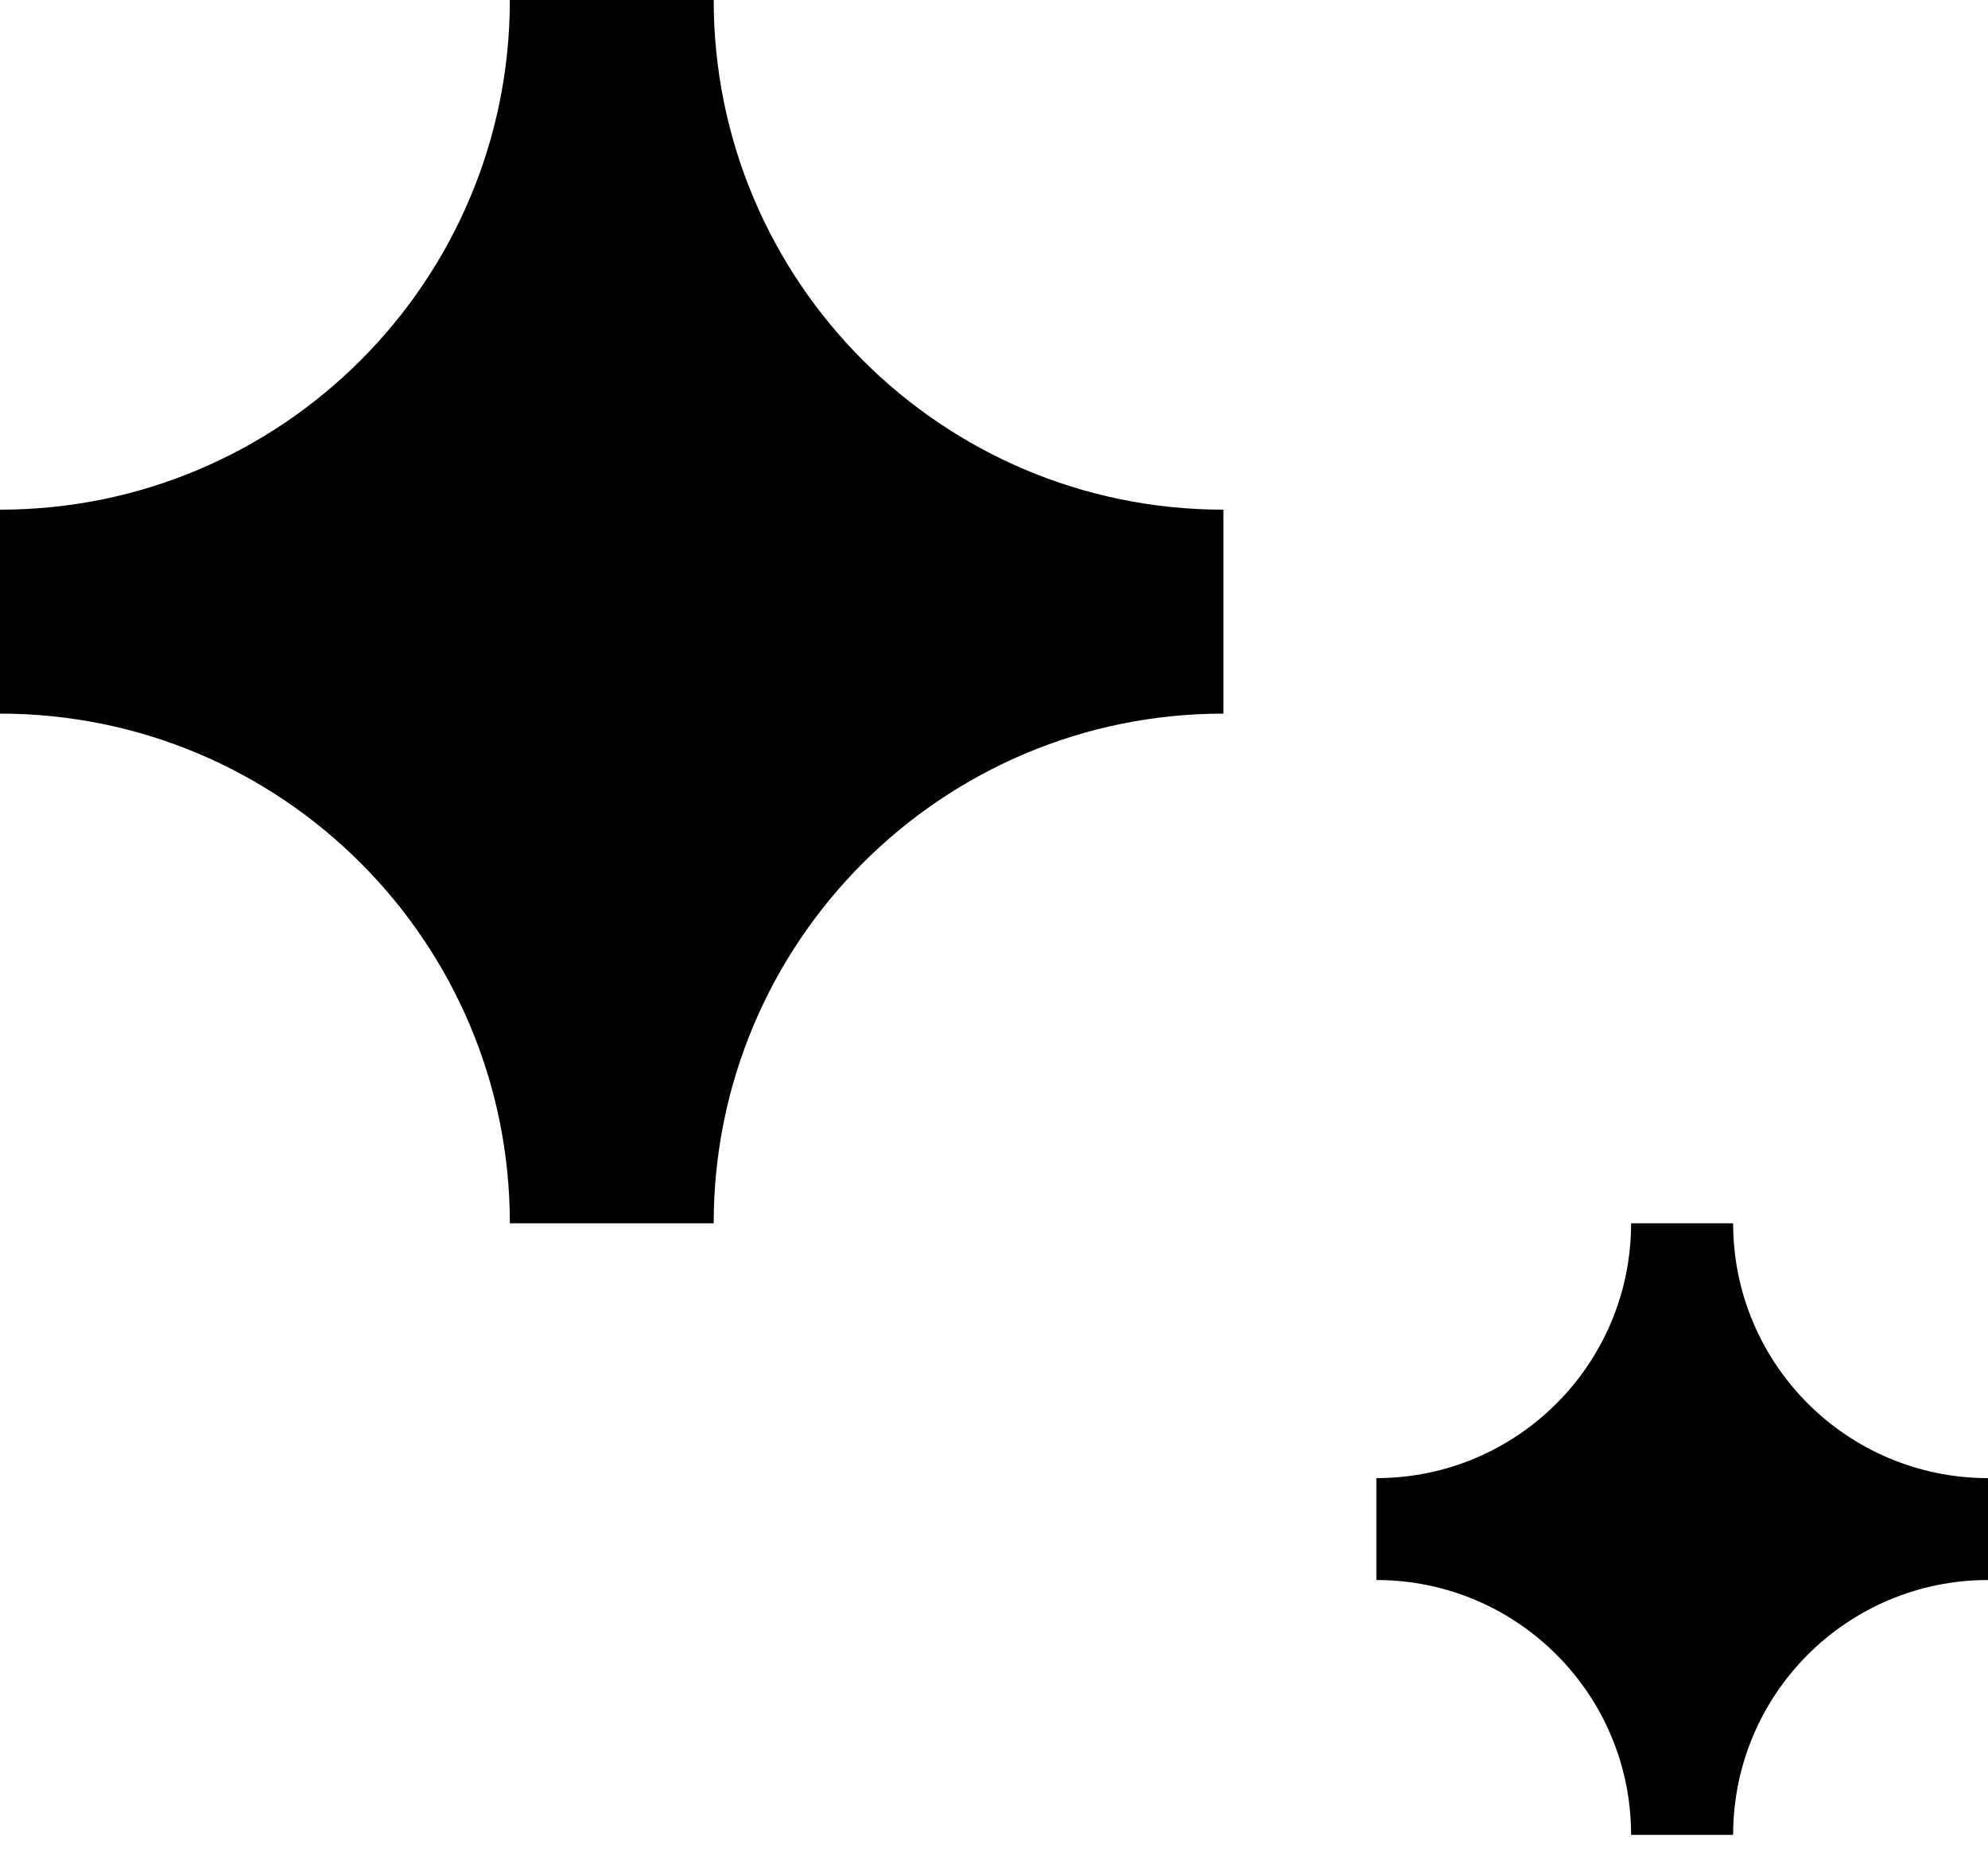 <svg width="15" height="14" viewBox="0 0 15 14" fill="none" xmlns="http://www.w3.org/2000/svg">
<g id="Group 22590">
<path id="Subtract" fill-rule="evenodd" clip-rule="evenodd" d="M0 3.846V5.385C0 5.385 0 5.385 0 5.385C2.125 5.385 3.847 7.107 3.847 9.231C3.847 9.231 3.847 9.231 3.847 9.231H5.385C5.385 9.231 5.385 9.231 5.385 9.231C5.385 7.107 7.107 5.385 9.231 5.385V3.846C7.107 3.846 5.385 2.124 5.385 0H3.847C3.847 2.124 2.125 3.846 0 3.846C0 3.846 0 3.846 0 3.846Z" fill="black"/>
<path id="Subtract_2" fill-rule="evenodd" clip-rule="evenodd" d="M10.385 11.154C11.447 11.154 12.307 10.293 12.307 9.231C12.307 9.231 12.307 9.231 12.307 9.231H13.077C13.077 9.231 13.077 9.231 13.077 9.231C13.077 10.293 13.938 11.154 15 11.154C15 11.154 15 11.154 15 11.154V11.923C15 11.923 15 11.923 15 11.923C13.938 11.923 13.077 12.784 13.077 13.846H12.307C12.307 12.784 11.447 11.923 10.385 11.923V11.154Z" fill="black"/>
</g>
</svg>
